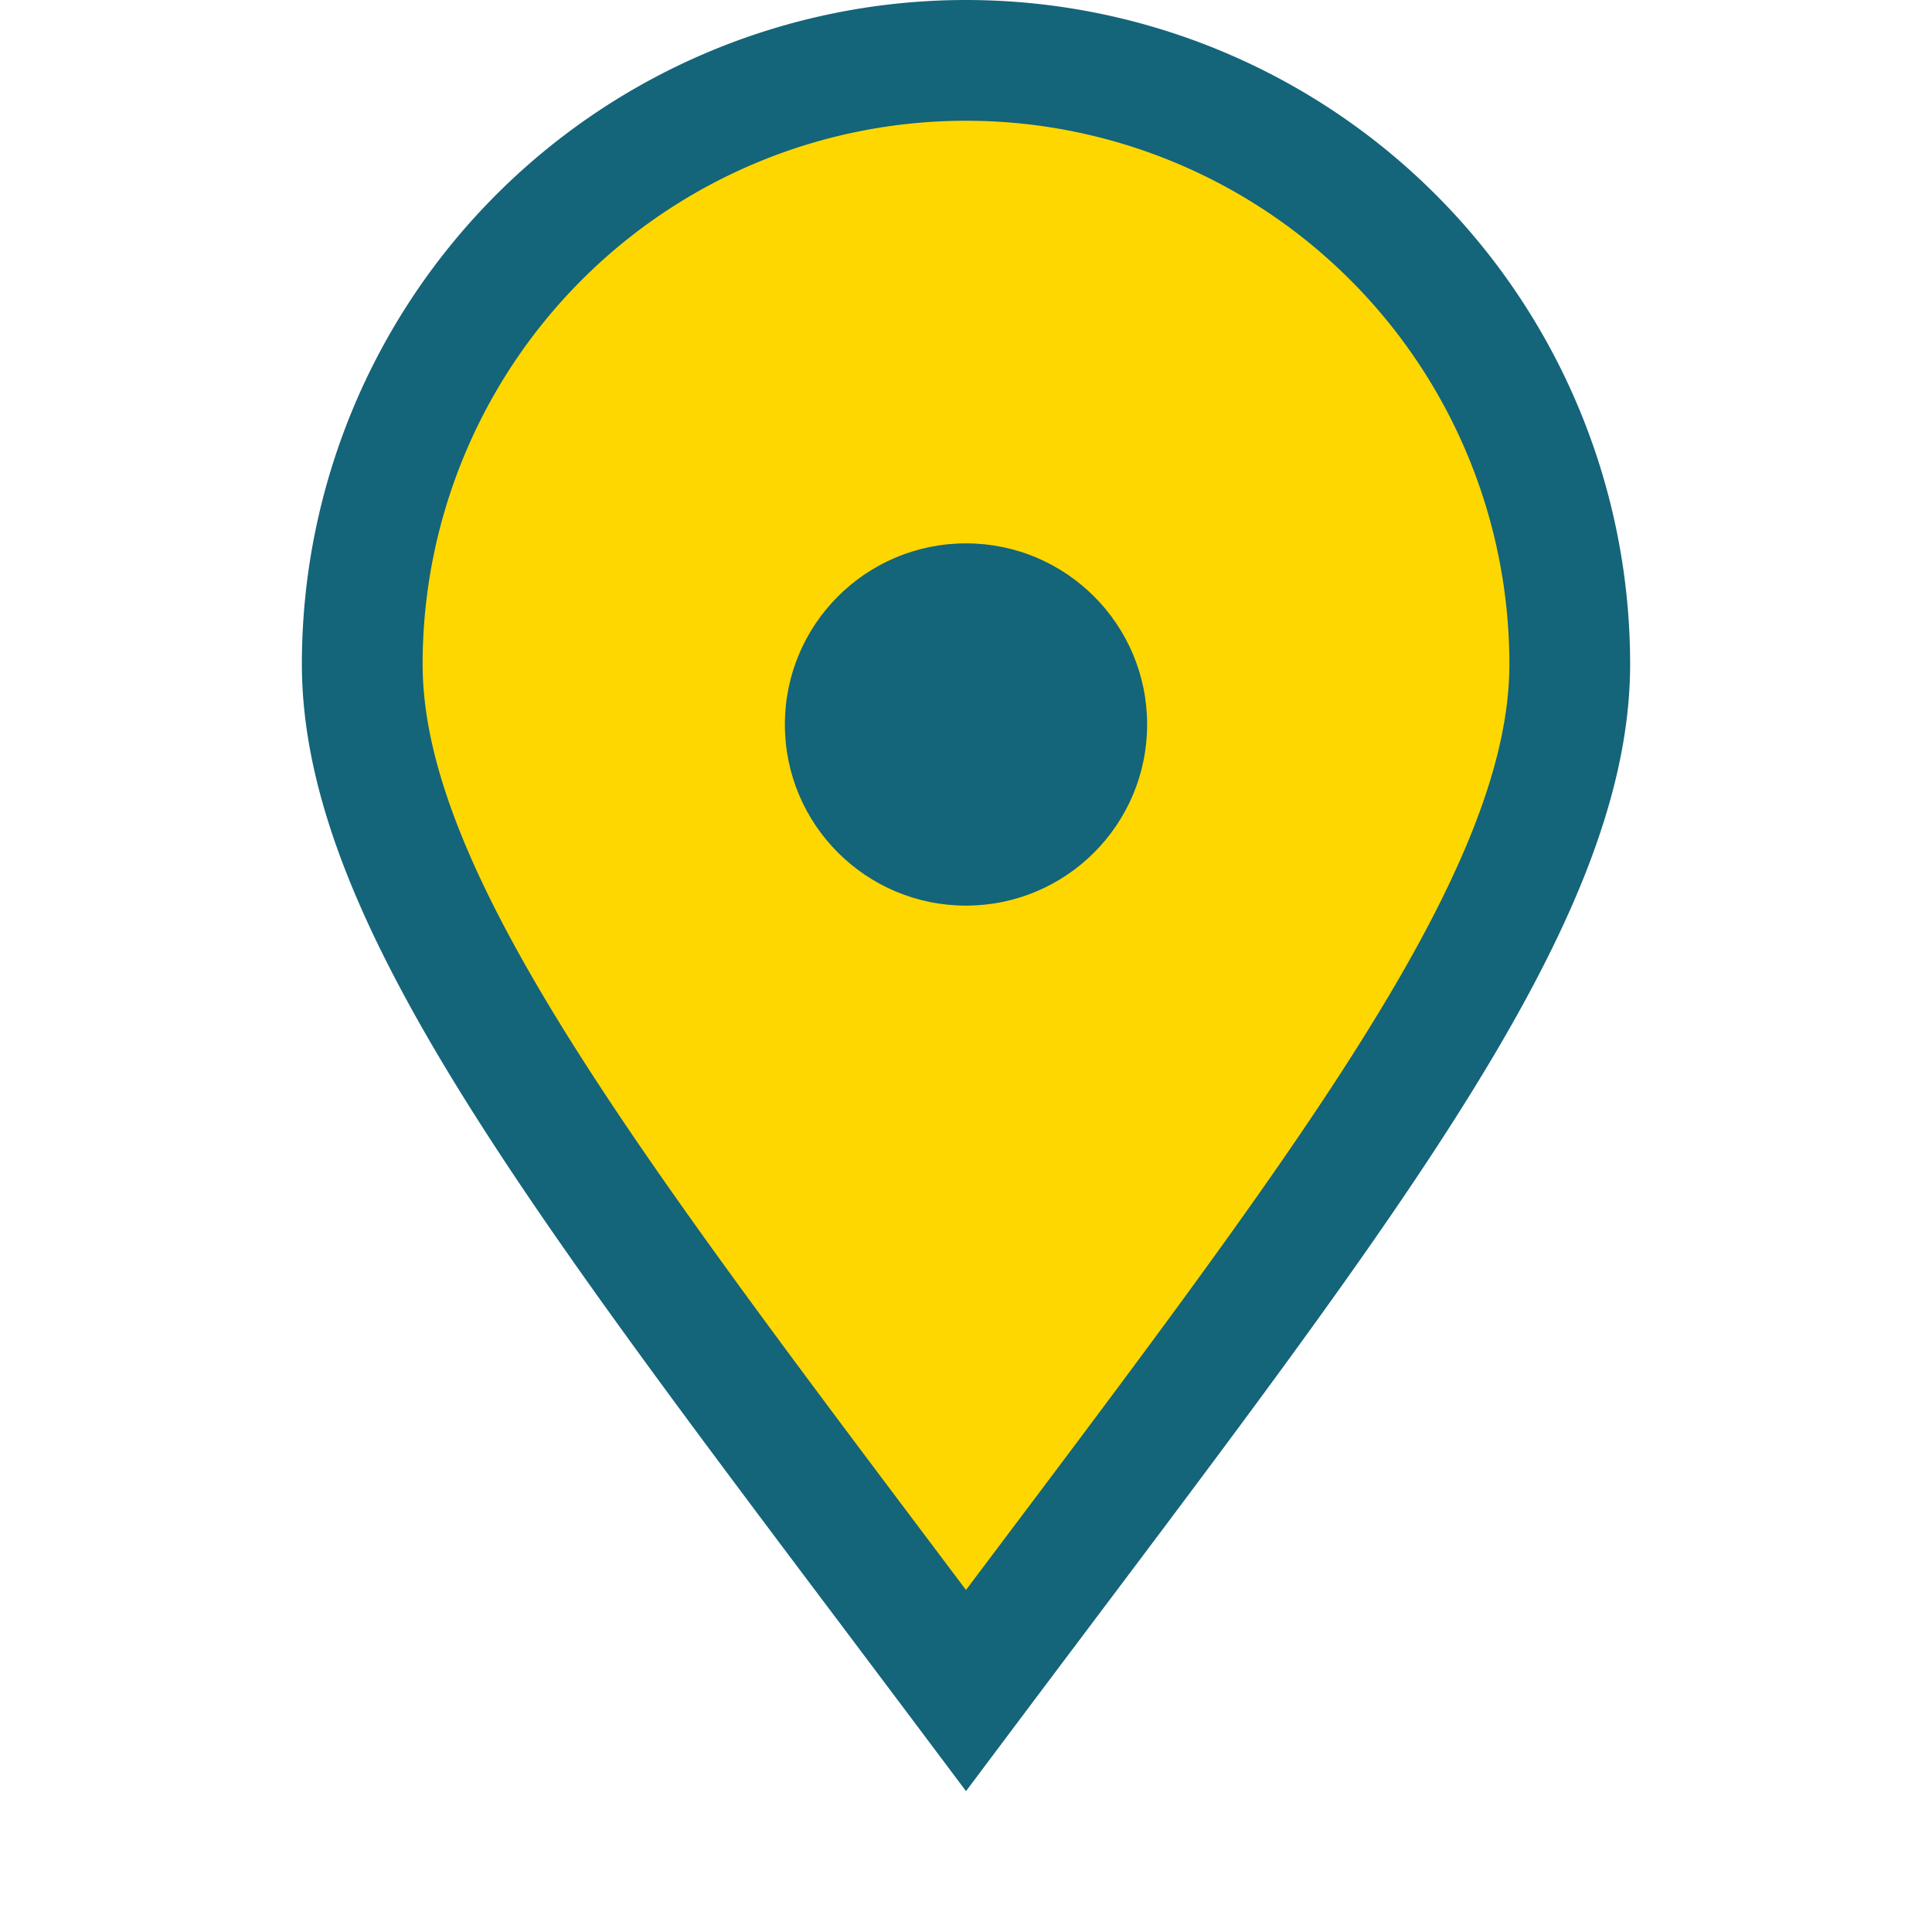 <?xml version="1.0" encoding="UTF-8"?>
<svg xmlns="http://www.w3.org/2000/svg" width="32" height="32" viewBox="0 0 32 32"><path d="M16 28c6-8 10-13 10-17A10 10 0 0 0 6 11c0 4 4 9 10 17z" fill="#FFD700" stroke="#14647A" stroke-width="2"/><circle cx="16" cy="12" r="3" fill="#14647A"/></svg>